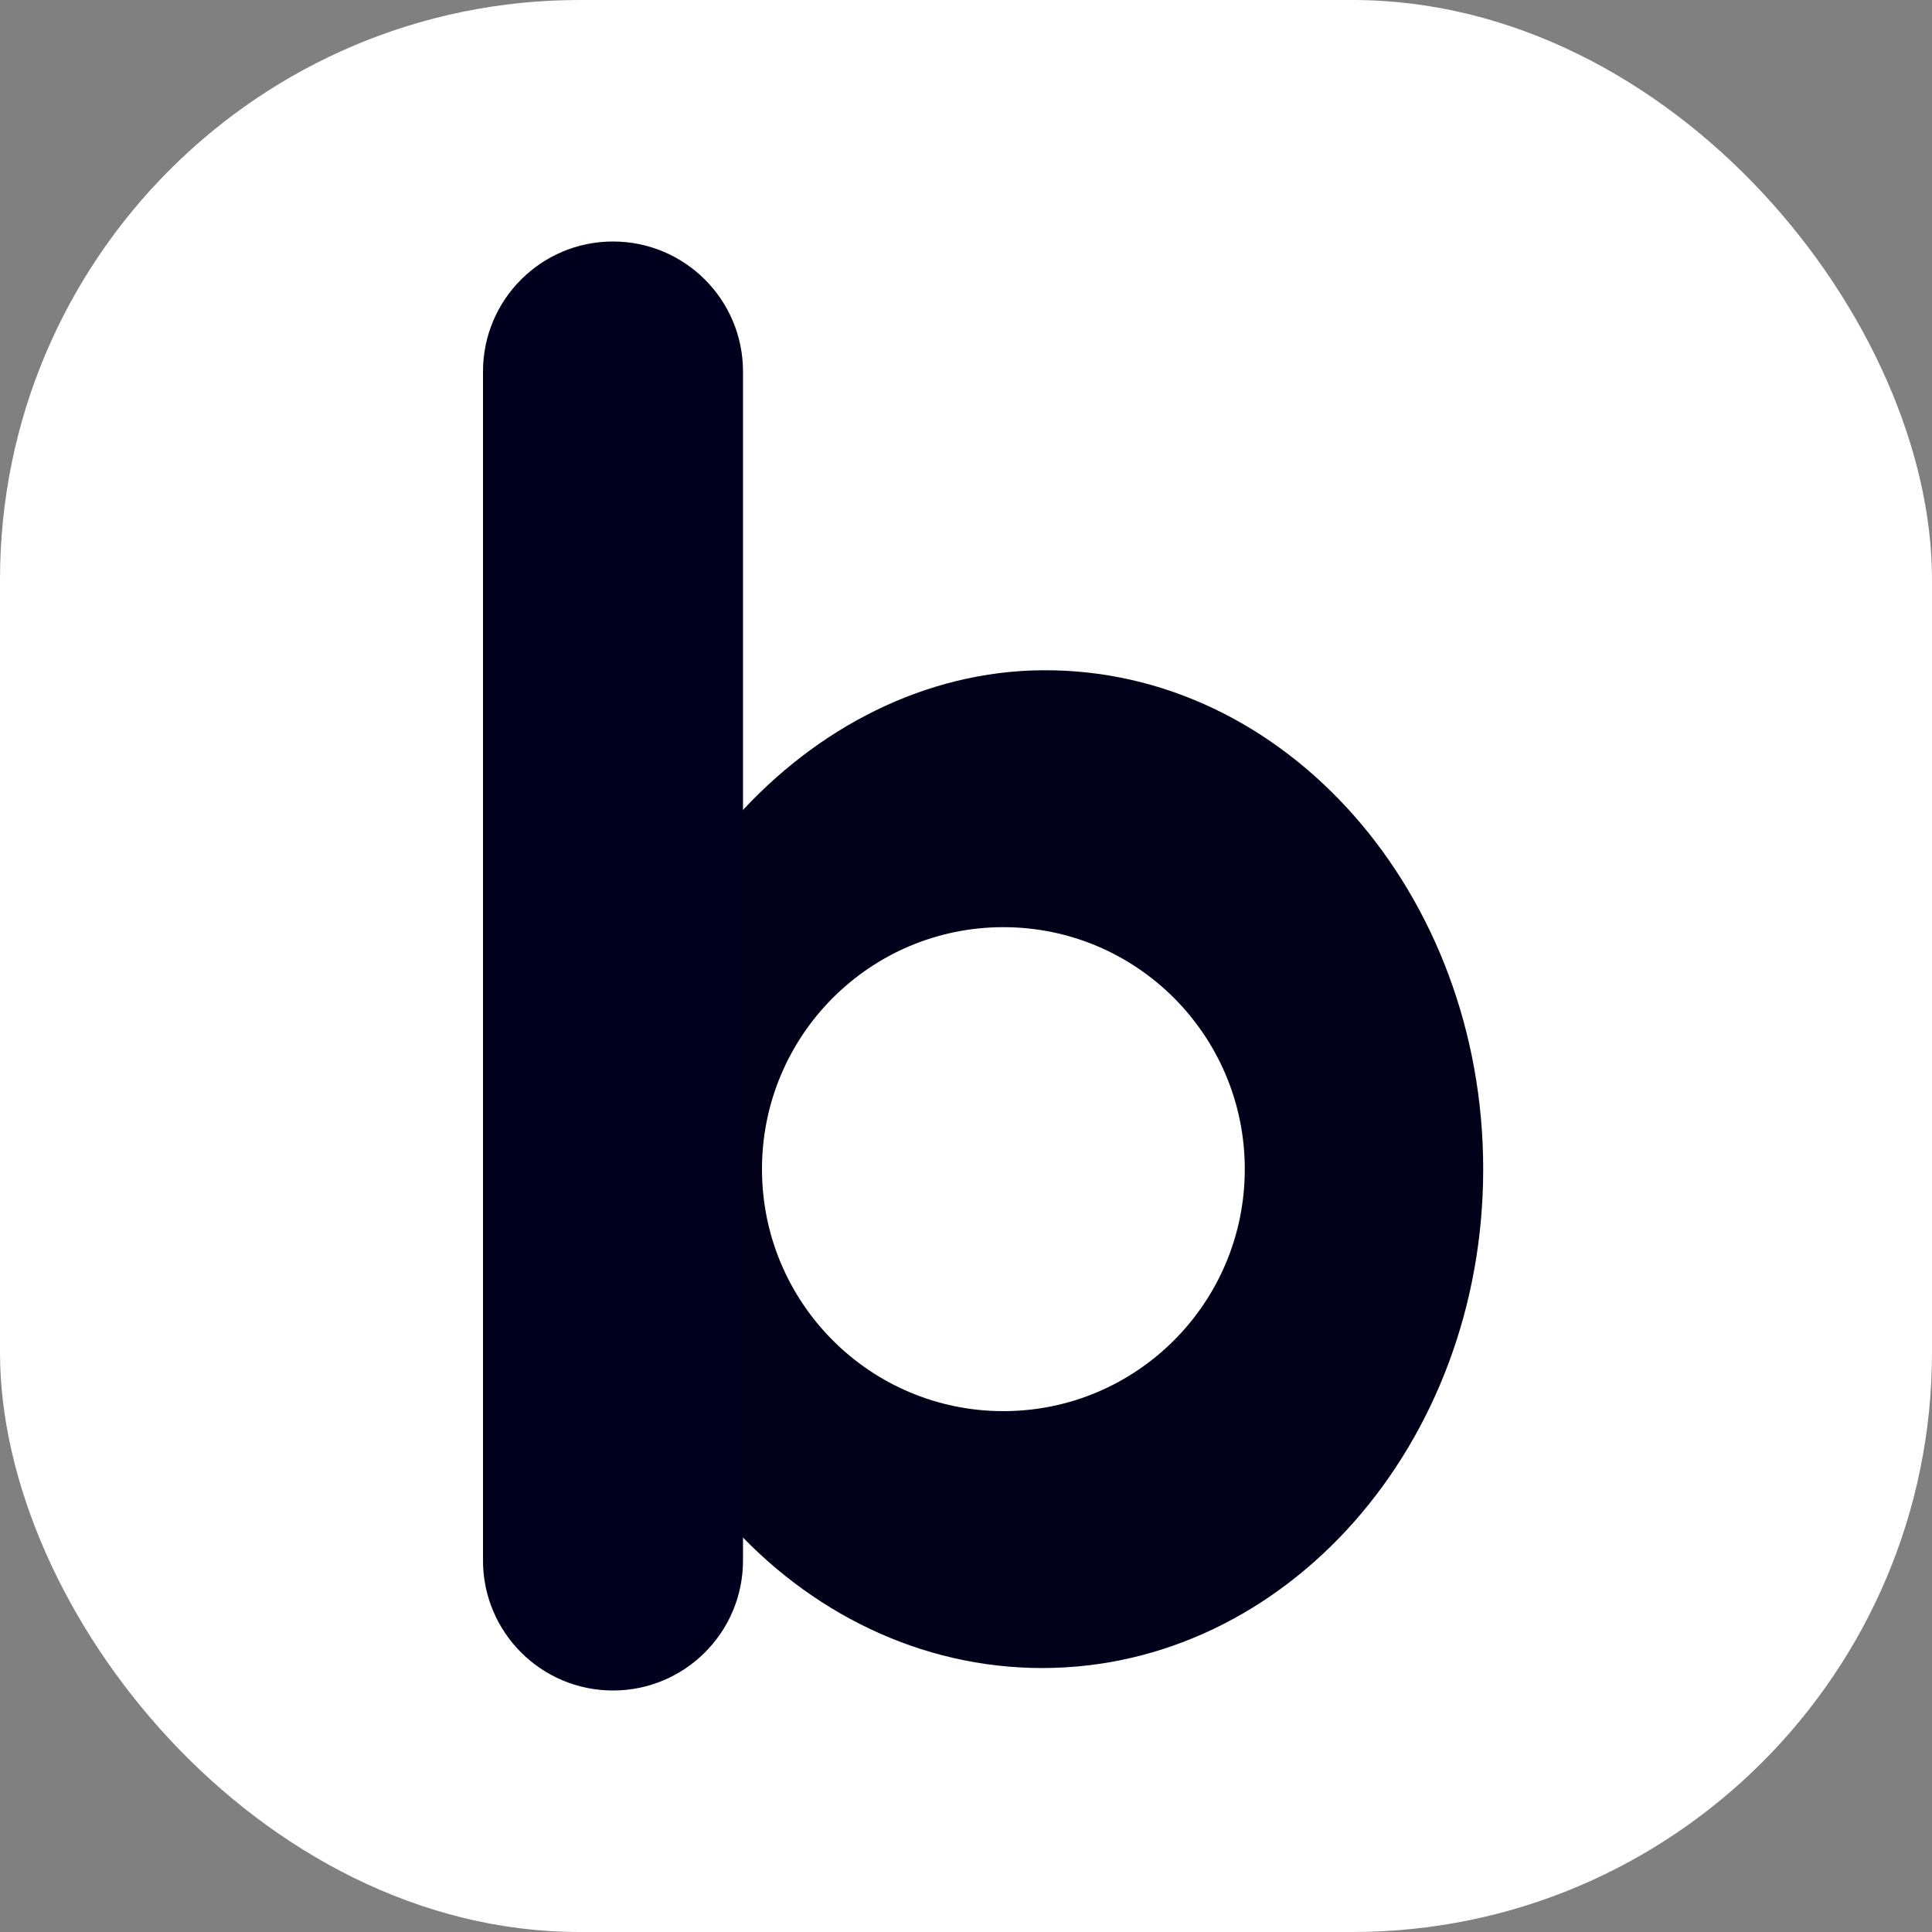 <svg width="40" height="40" viewBox="0 0 40 40" fill="none" xmlns="http://www.w3.org/2000/svg">
<rect x="0" y="0" width="40" height="40" fill="#808080" stroke="none"/>
<rect width="40" height="40" rx="12" fill="white"/>
<path d="M30.708 24.206C30.708 29.911 26.619 34.535 21.576 34.535C16.532 34.535 12.343 29.91 12.444 24.206C12.545 18.519 16.761 13.916 21.576 13.877C26.619 13.835 30.708 18.501 30.708 24.206ZM20.774 19.196C18.013 19.196 15.776 21.439 15.776 24.206C15.776 26.973 18.013 29.216 20.774 29.216C23.534 29.216 25.772 26.973 25.772 24.206C25.772 21.439 23.534 19.196 20.774 19.196Z" fill="#010119"/>
<path fill-rule="evenodd" clip-rule="evenodd" d="M12.691 5C14.178 5 15.383 6.205 15.383 7.691V32.309C15.383 33.795 14.178 35 12.691 35C11.205 35 10 33.795 10 32.309V7.691C10 6.205 11.205 5 12.691 5Z" fill="#00001E"/>
</svg>
